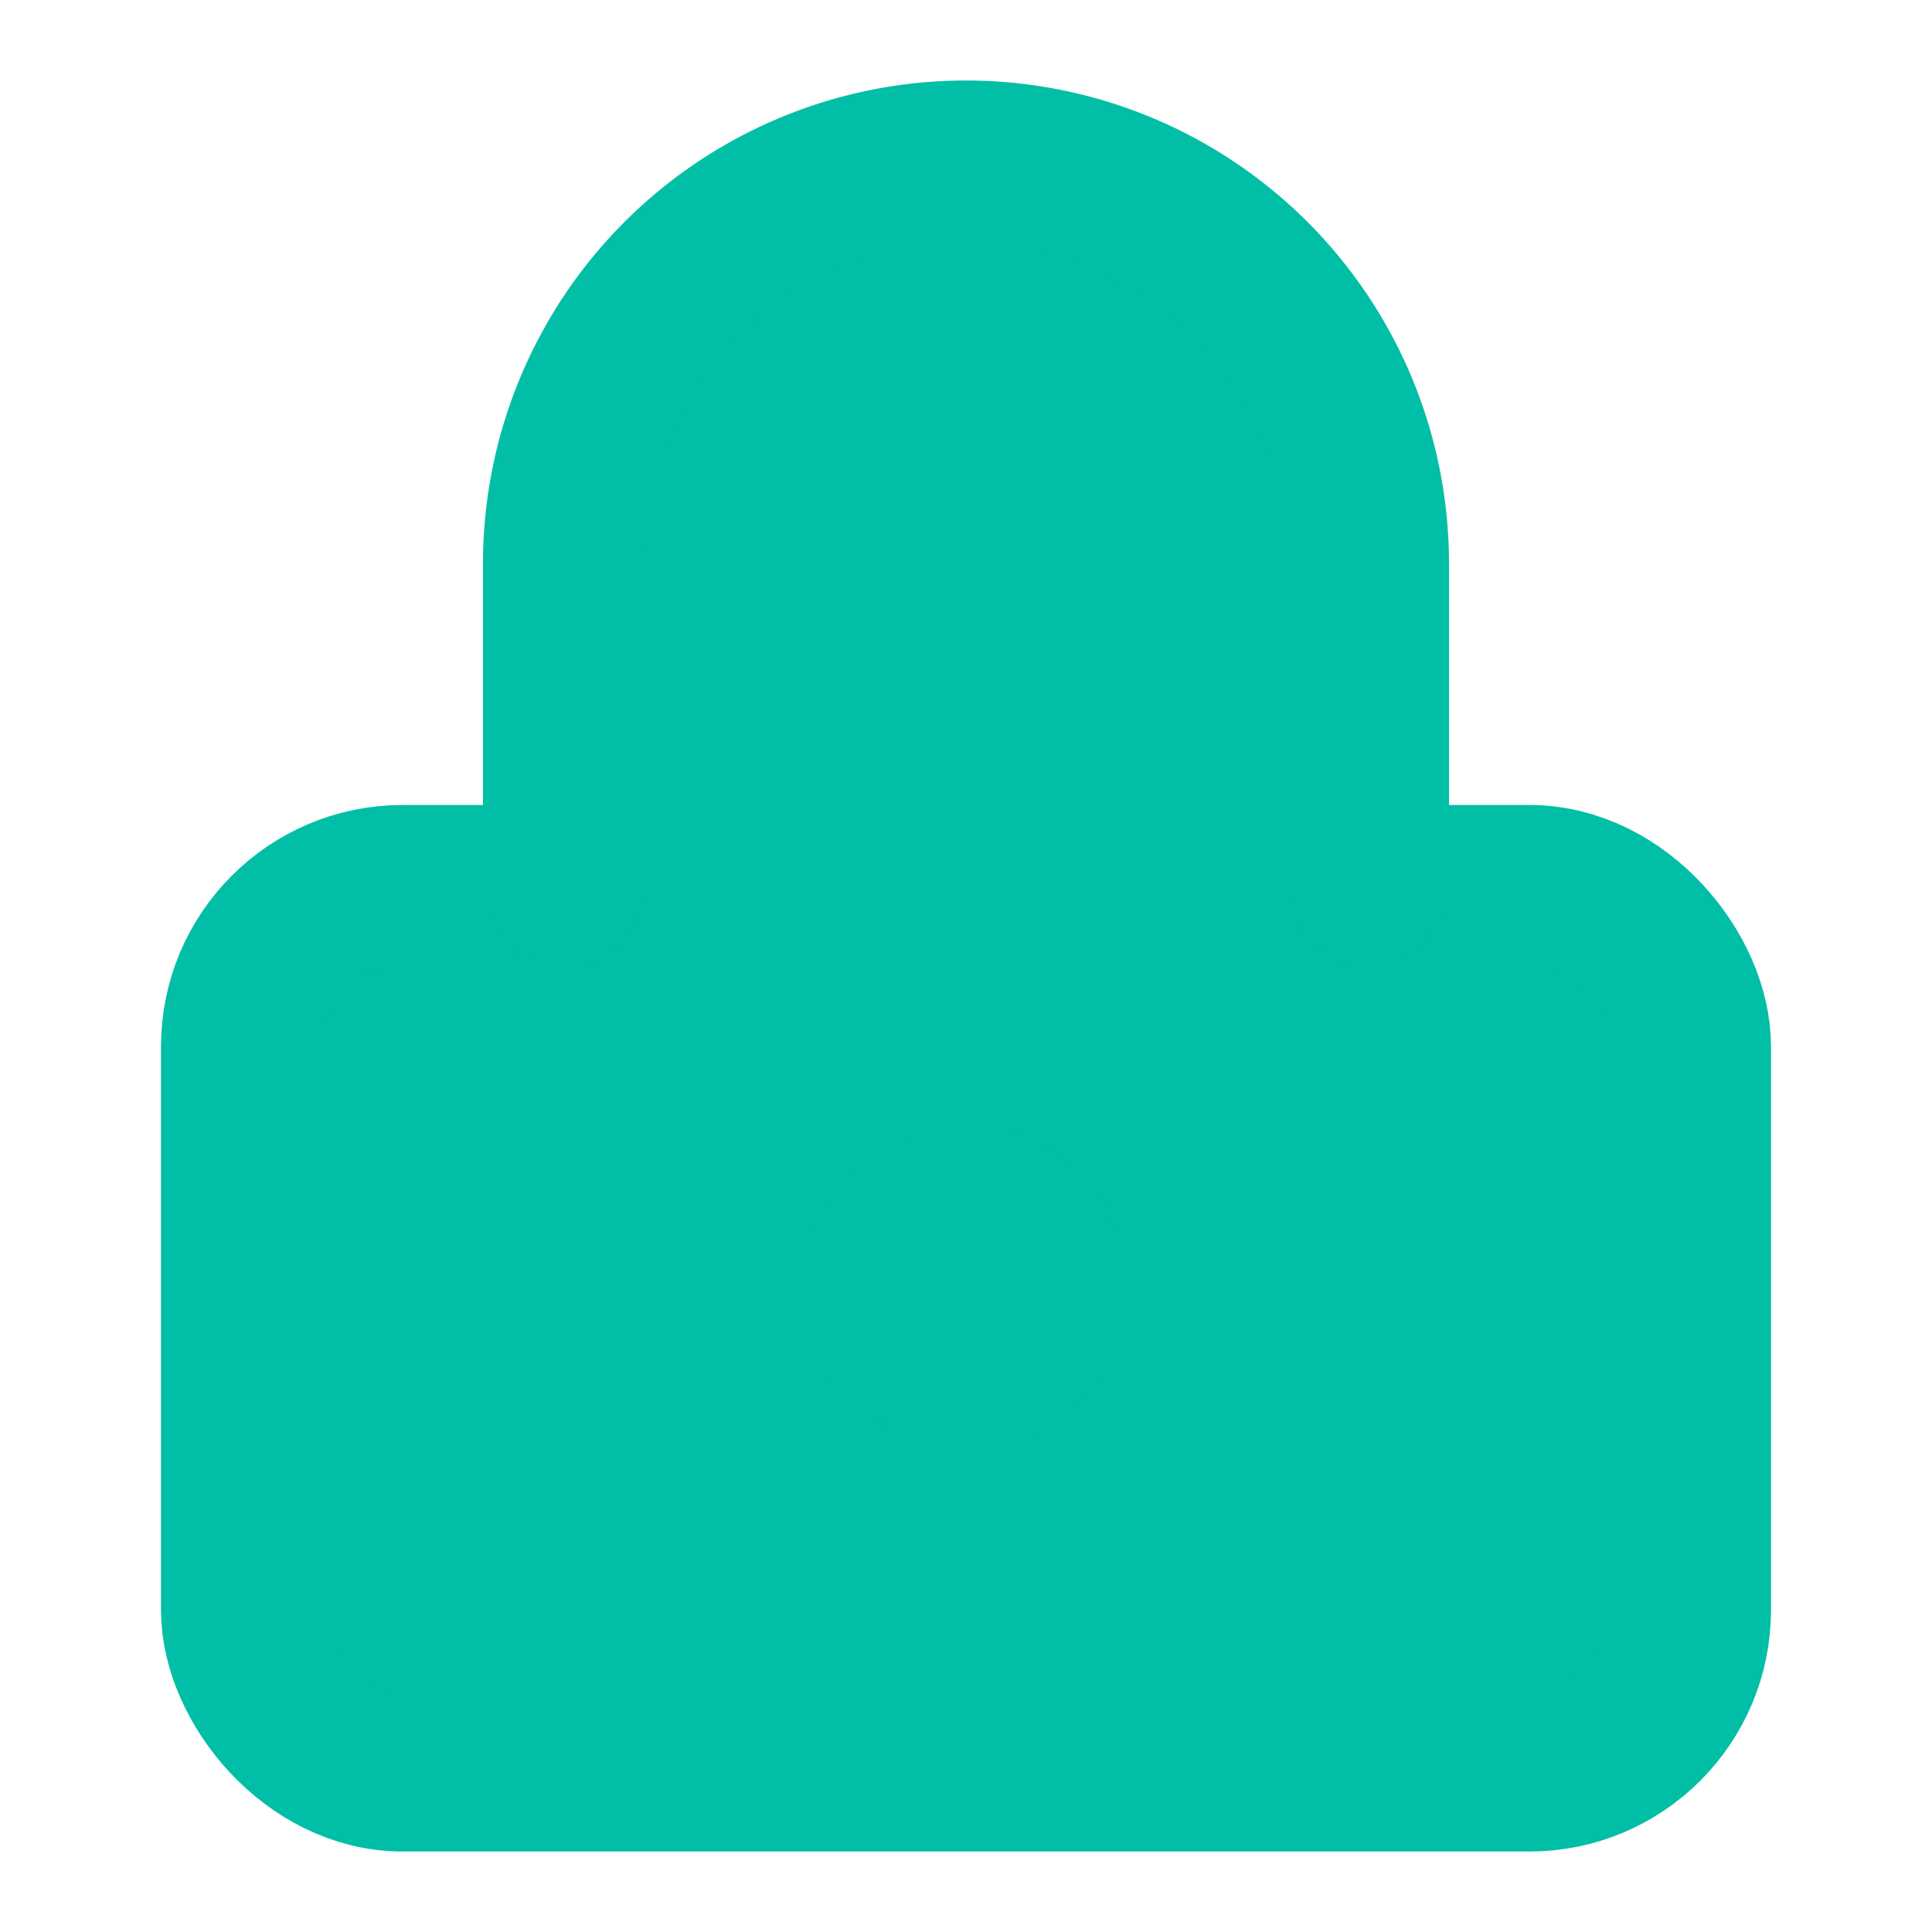 <svg xmlns="http://www.w3.org/2000/svg" width="64" height="64" viewBox="0 0 24 24" fill="#00bfa6" stroke="#00bfa6" stroke-width="2" stroke-linecap="round" stroke-linejoin="round">
  <rect x="3" y="11" width="18" height="11" rx="2" ry="2" />
  <path d="M7 11V7a5 5 0 0 1 10 0v4" />
  <circle cx="12" cy="16" r="1" />
</svg>